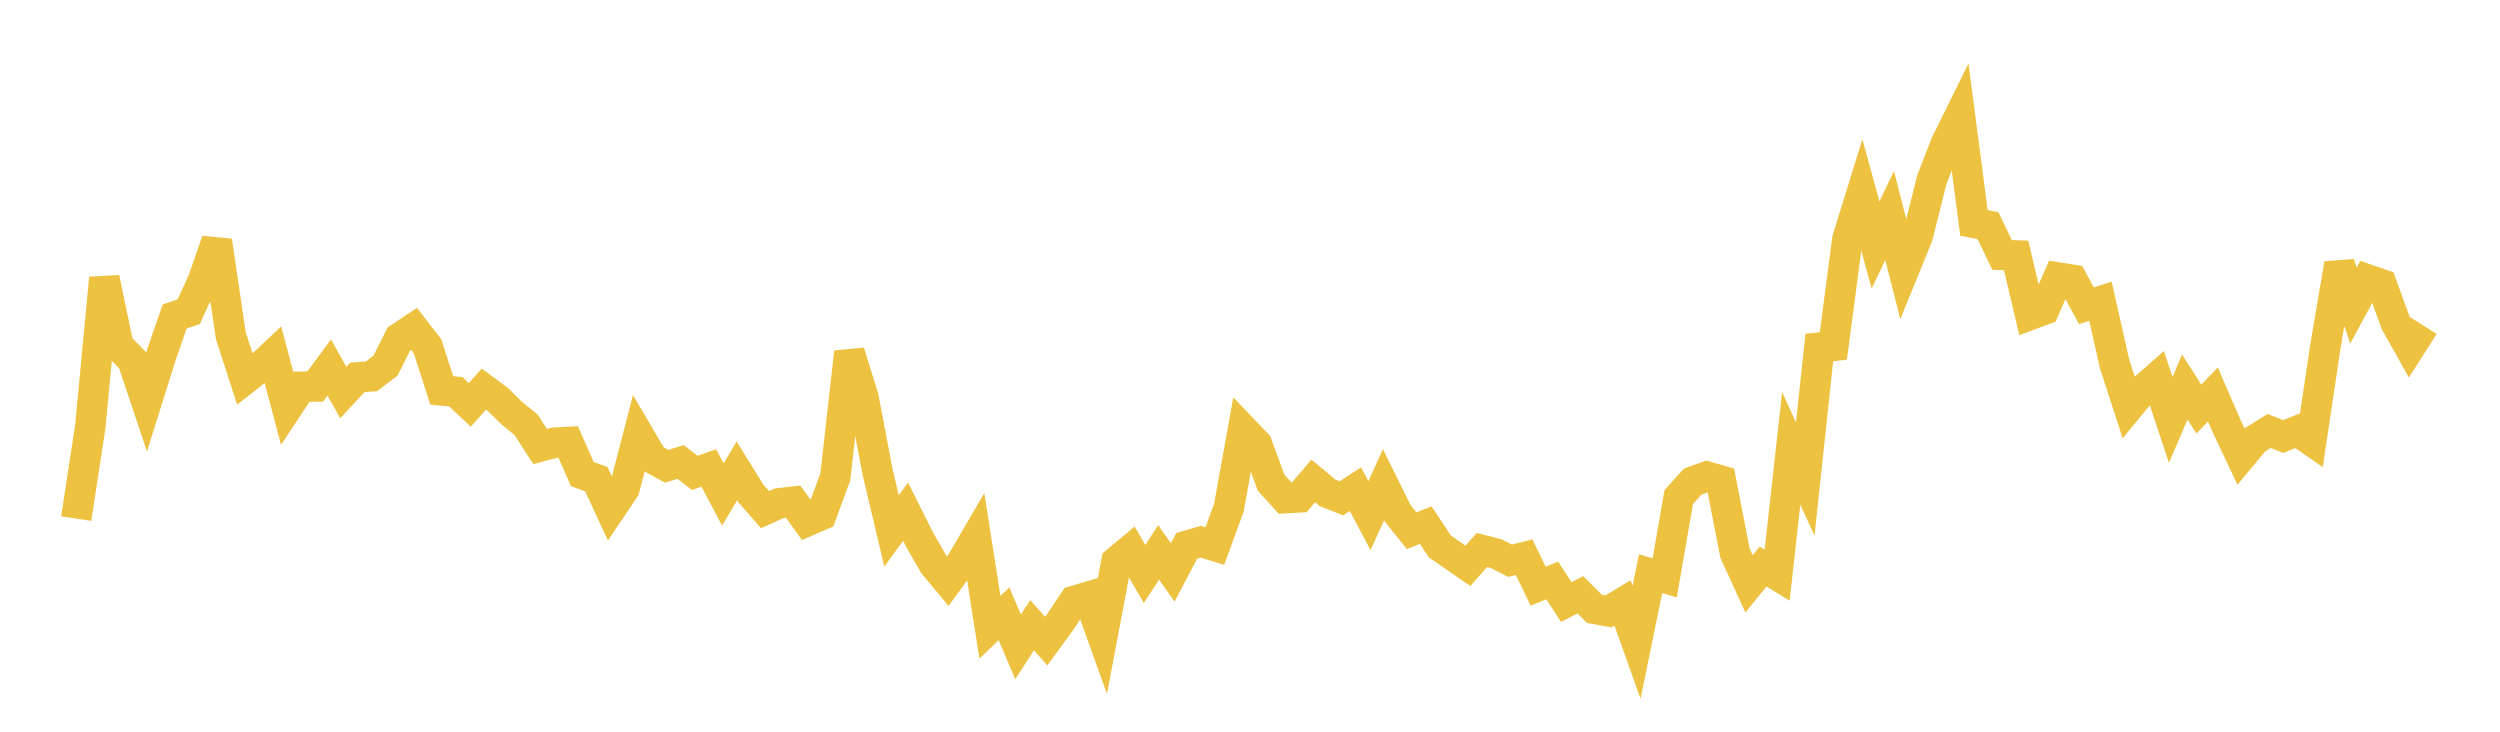 <svg width="164" height="48" xmlns="http://www.w3.org/2000/svg" xmlns:xlink="http://www.w3.org/1999/xlink"><path fill="none" stroke="rgb(237,194,64)" stroke-width="2" d="M5,34.02L5.922,28L6.844,18.244L7.766,22.678L8.689,23.621L9.611,26.375L10.533,23.433L11.455,20.764L12.377,20.451L13.299,18.444L14.222,15.798L15.144,22.029L16.066,24.876L16.988,24.152L17.91,23.287L18.832,26.768L19.754,25.371L20.677,25.357L21.599,24.106L22.521,25.752L23.443,24.756L24.365,24.688L25.287,23.989L26.21,22.157L27.132,21.545L28.054,22.733L28.976,25.61L29.898,25.696L30.82,26.561L31.743,25.525L32.665,26.208L33.587,27.116L34.509,27.864L35.431,29.293L36.353,29.045L37.275,28.992L38.198,31.1L39.12,31.434L40.042,33.427L40.964,32.058L41.886,28.506L42.808,30.078L43.731,30.585L44.653,30.306L45.575,31.02L46.497,30.699L47.419,32.439L48.341,30.888L49.263,32.377L50.186,33.435L51.108,33.016L52.03,32.909L52.952,34.188L53.874,33.789L54.796,31.284L55.719,23.1L56.641,26.067L57.563,30.932L58.485,34.826L59.407,33.567L60.329,35.409L61.251,37.017L62.174,38.123L63.096,36.857L64.018,35.276L64.94,41.151L65.862,40.261L66.784,42.433L67.707,41.014L68.629,42.059L69.551,40.795L70.473,39.418L71.395,39.145L72.317,41.722L73.24,36.837L74.162,36.068L75.084,37.652L76.006,36.235L76.928,37.553L77.85,35.806L78.772,35.536L79.695,35.82L80.617,33.297L81.539,28.18L82.461,29.149L83.383,31.663L84.305,32.678L85.228,32.627L86.15,31.551L87.072,32.322L87.994,32.689L88.916,32.089L89.838,33.825L90.76,31.798L91.683,33.665L92.605,34.818L93.527,34.447L94.449,35.838L95.371,36.48L96.293,37.115L97.216,36.08L98.138,36.315L99.06,36.783L99.982,36.553L100.904,38.454L101.826,38.08L102.749,39.496L103.671,39.018L104.593,39.94L105.515,40.107L106.437,39.55L107.359,42.133L108.281,37.631L109.204,37.908L110.126,32.607L111.048,31.587L111.97,31.262L112.892,31.526L113.814,36.283L114.737,38.3L115.659,37.167L116.581,37.732L117.503,29.415L118.425,31.421L119.347,22.799L120.269,22.691L121.192,15.675L122.114,12.702L123.036,16.075L123.958,14.14L124.88,17.748L125.802,15.489L126.725,11.802L127.647,9.426L128.569,7.56L129.491,14.622L130.413,14.805L131.335,16.723L132.257,16.758L133.18,20.654L134.102,20.312L135.024,18.208L135.946,18.351L136.868,20.058L137.79,19.762L138.713,23.864L139.635,26.708L140.557,25.587L141.479,24.776L142.401,27.549L143.323,25.392L144.246,26.834L145.168,25.879L146.09,28.005L147.012,29.954L147.934,28.846L148.856,28.268L149.778,28.639L150.701,28.262L151.623,28.905L152.545,22.738L153.467,17.307L154.389,20.038L155.311,18.332L156.234,18.65L157.156,21.179L158.078,22.82L159,21.372"></path></svg>
